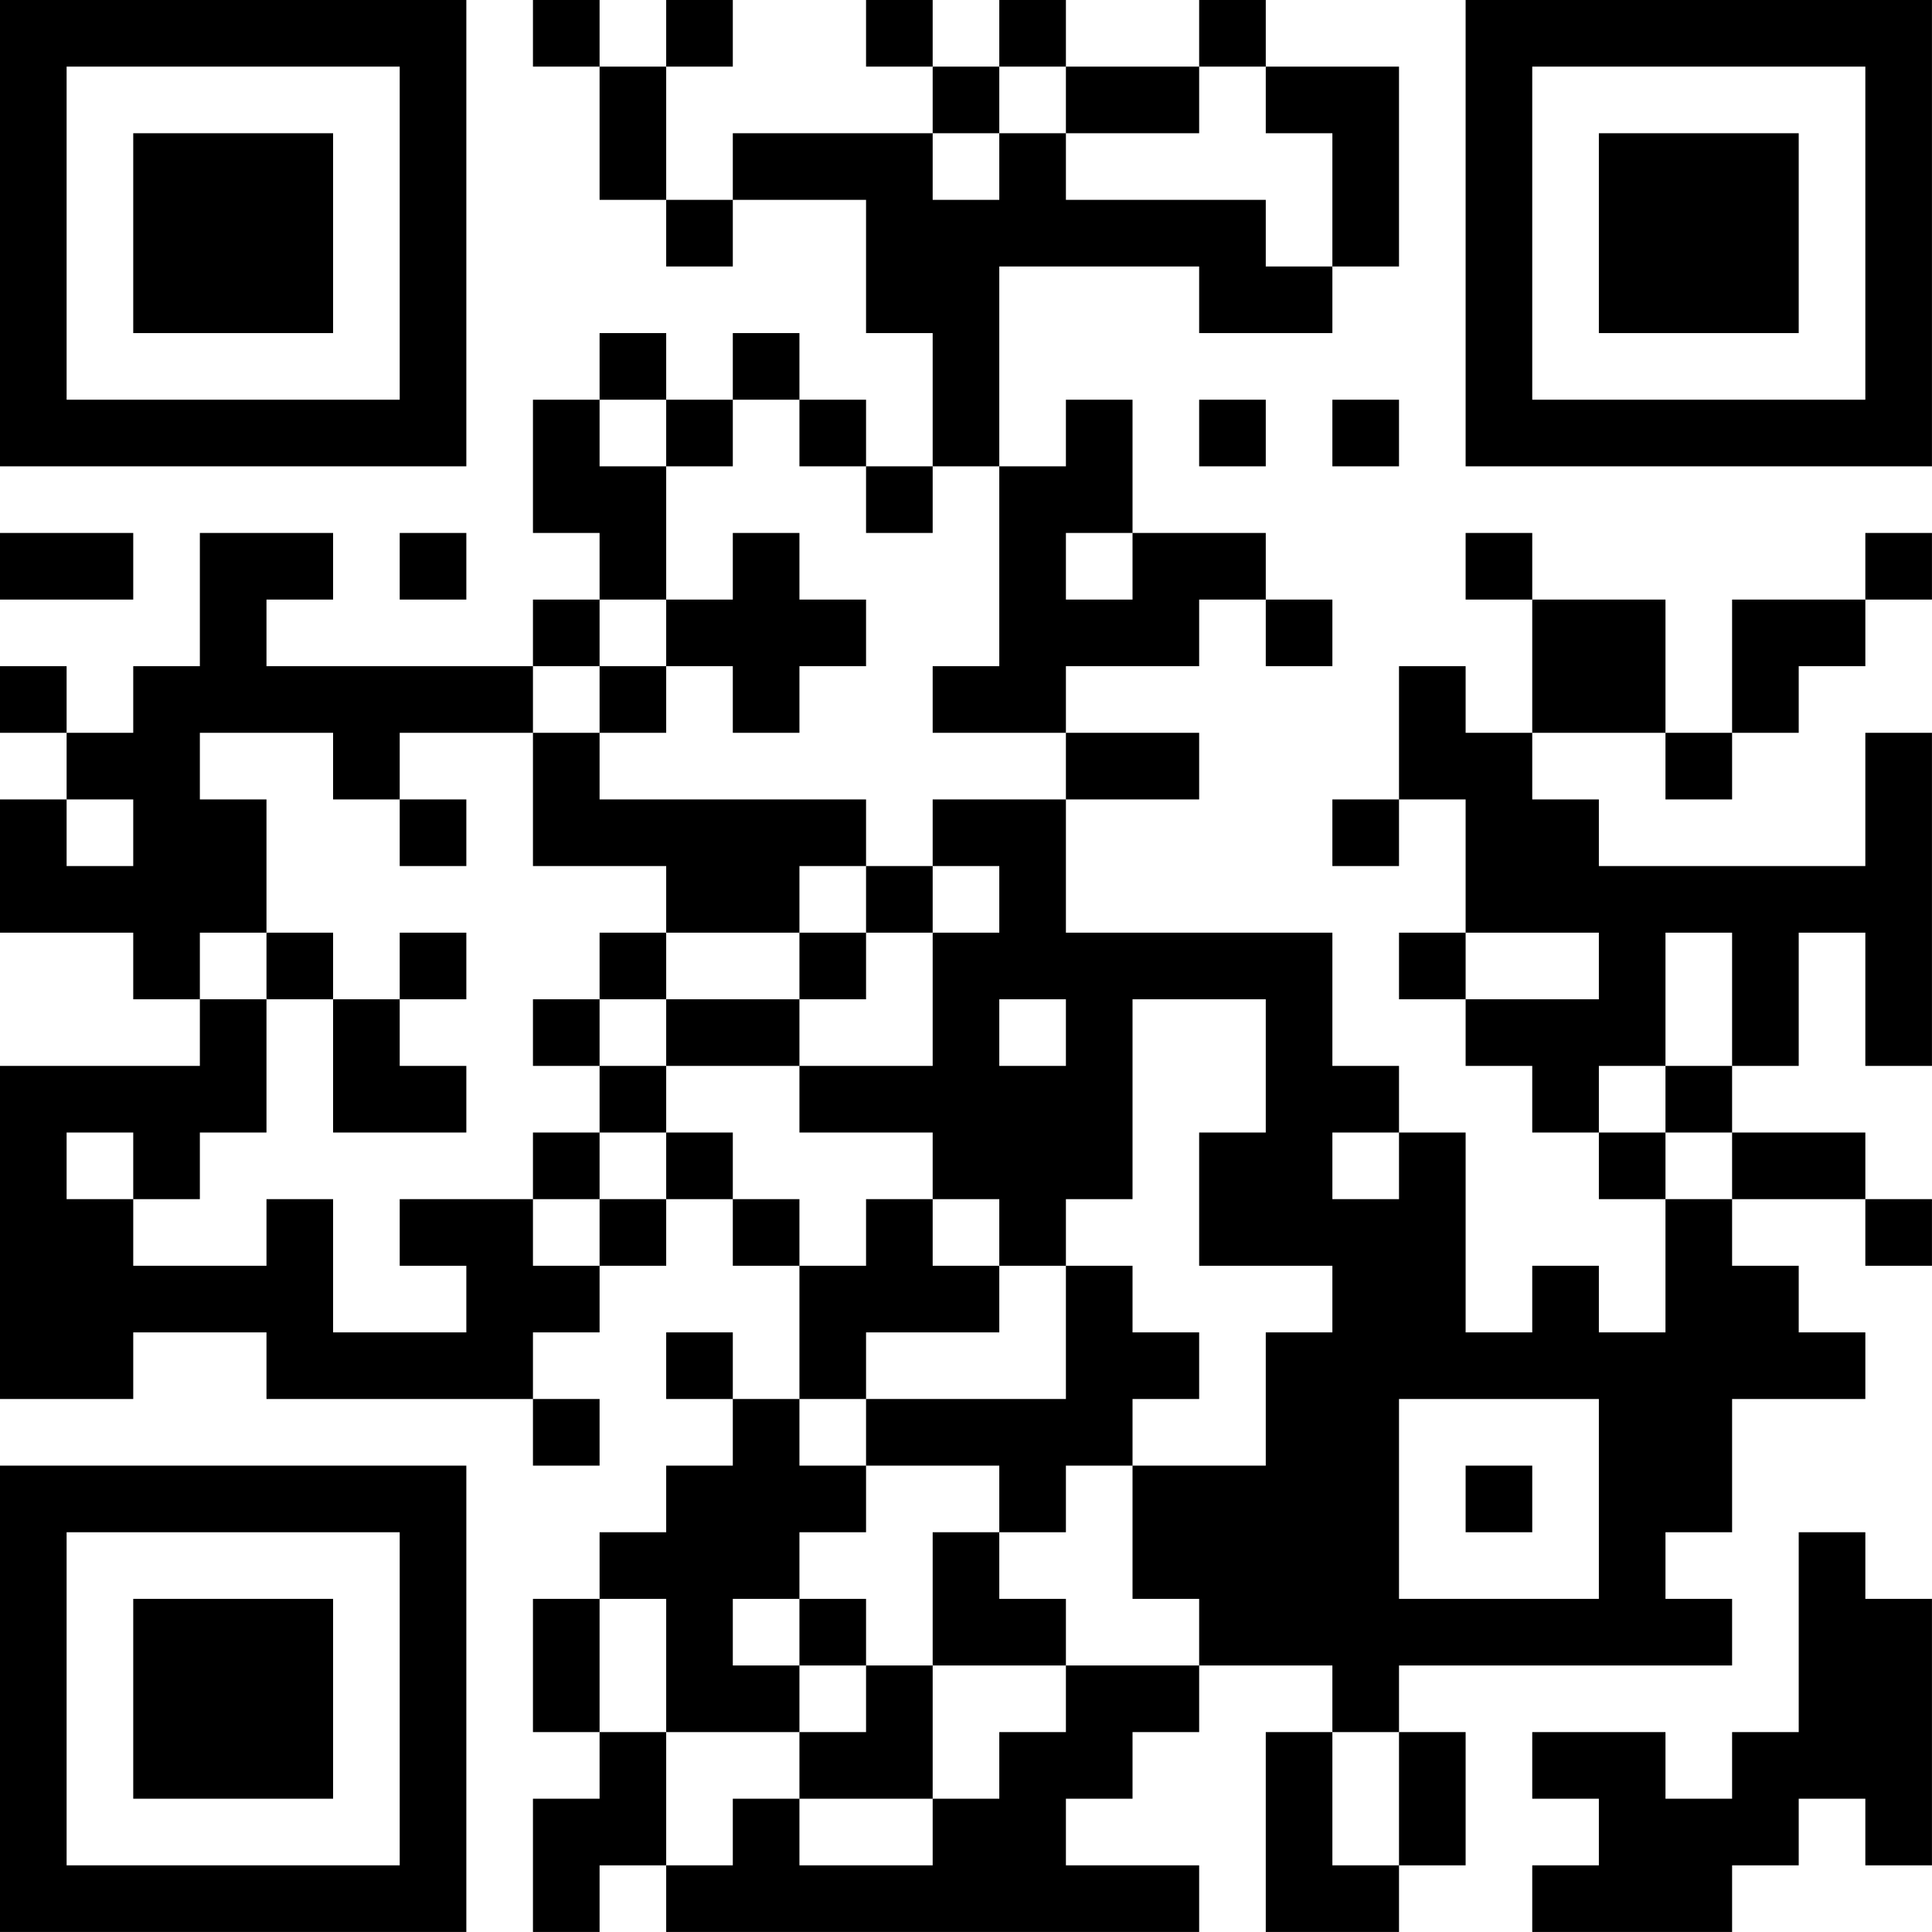 <?xml version="1.0" encoding="UTF-8"?>
<svg xmlns="http://www.w3.org/2000/svg" version="1.1" width="500" height="500" viewBox="0 0 500 500"><rect x="0" y="0" width="500" height="500" fill="#ffffff"/><g transform="scale(17.241)"><g transform="translate(0,0)"><path fill-rule="evenodd" d="M8 0L8 1L9 1L9 3L10 3L10 4L11 4L11 3L13 3L13 5L14 5L14 7L13 7L13 6L12 6L12 5L11 5L11 6L10 6L10 5L9 5L9 6L8 6L8 8L9 8L9 9L8 9L8 10L4 10L4 9L5 9L5 8L3 8L3 10L2 10L2 11L1 11L1 10L0 10L0 11L1 11L1 12L0 12L0 14L2 14L2 15L3 15L3 16L0 16L0 21L2 21L2 20L4 20L4 21L8 21L8 22L9 22L9 21L8 21L8 20L9 20L9 19L10 19L10 18L11 18L11 19L12 19L12 21L11 21L11 20L10 20L10 21L11 21L11 22L10 22L10 23L9 23L9 24L8 24L8 26L9 26L9 27L8 27L8 29L9 29L9 28L10 28L10 29L18 29L18 28L16 28L16 27L17 27L17 26L18 26L18 25L20 25L20 26L19 26L19 29L21 29L21 28L22 28L22 26L21 26L21 25L26 25L26 24L25 24L25 23L26 23L26 21L28 21L28 20L27 20L27 19L26 19L26 18L28 18L28 19L29 19L29 18L28 18L28 17L26 17L26 16L27 16L27 14L28 14L28 16L29 16L29 11L28 11L28 13L24 13L24 12L23 12L23 11L25 11L25 12L26 12L26 11L27 11L27 10L28 10L28 9L29 9L29 8L28 8L28 9L26 9L26 11L25 11L25 9L23 9L23 8L22 8L22 9L23 9L23 11L22 11L22 10L21 10L21 12L20 12L20 13L21 13L21 12L22 12L22 14L21 14L21 15L22 15L22 16L23 16L23 17L24 17L24 18L25 18L25 20L24 20L24 19L23 19L23 20L22 20L22 17L21 17L21 16L20 16L20 14L16 14L16 12L18 12L18 11L16 11L16 10L18 10L18 9L19 9L19 10L20 10L20 9L19 9L19 8L17 8L17 6L16 6L16 7L15 7L15 4L18 4L18 5L20 5L20 4L21 4L21 1L19 1L19 0L18 0L18 1L16 1L16 0L15 0L15 1L14 1L14 0L13 0L13 1L14 1L14 2L11 2L11 3L10 3L10 1L11 1L11 0L10 0L10 1L9 1L9 0ZM15 1L15 2L14 2L14 3L15 3L15 2L16 2L16 3L19 3L19 4L20 4L20 2L19 2L19 1L18 1L18 2L16 2L16 1ZM9 6L9 7L10 7L10 9L9 9L9 10L8 10L8 11L6 11L6 12L5 12L5 11L3 11L3 12L4 12L4 14L3 14L3 15L4 15L4 17L3 17L3 18L2 18L2 17L1 17L1 18L2 18L2 19L4 19L4 18L5 18L5 20L7 20L7 19L6 19L6 18L8 18L8 19L9 19L9 18L10 18L10 17L11 17L11 18L12 18L12 19L13 19L13 18L14 18L14 19L15 19L15 20L13 20L13 21L12 21L12 22L13 22L13 23L12 23L12 24L11 24L11 25L12 25L12 26L10 26L10 24L9 24L9 26L10 26L10 28L11 28L11 27L12 27L12 28L14 28L14 27L15 27L15 26L16 26L16 25L18 25L18 24L17 24L17 22L19 22L19 20L20 20L20 19L18 19L18 17L19 17L19 15L17 15L17 18L16 18L16 19L15 19L15 18L14 18L14 17L12 17L12 16L14 16L14 14L15 14L15 13L14 13L14 12L16 12L16 11L14 11L14 10L15 10L15 7L14 7L14 8L13 8L13 7L12 7L12 6L11 6L11 7L10 7L10 6ZM18 6L18 7L19 7L19 6ZM20 6L20 7L21 7L21 6ZM0 8L0 9L2 9L2 8ZM6 8L6 9L7 9L7 8ZM11 8L11 9L10 9L10 10L9 10L9 11L8 11L8 13L10 13L10 14L9 14L9 15L8 15L8 16L9 16L9 17L8 17L8 18L9 18L9 17L10 17L10 16L12 16L12 15L13 15L13 14L14 14L14 13L13 13L13 12L9 12L9 11L10 11L10 10L11 10L11 11L12 11L12 10L13 10L13 9L12 9L12 8ZM16 8L16 9L17 9L17 8ZM1 12L1 13L2 13L2 12ZM6 12L6 13L7 13L7 12ZM12 13L12 14L10 14L10 15L9 15L9 16L10 16L10 15L12 15L12 14L13 14L13 13ZM4 14L4 15L5 15L5 17L7 17L7 16L6 16L6 15L7 15L7 14L6 14L6 15L5 15L5 14ZM22 14L22 15L24 15L24 14ZM25 14L25 16L24 16L24 17L25 17L25 18L26 18L26 17L25 17L25 16L26 16L26 14ZM15 15L15 16L16 16L16 15ZM20 17L20 18L21 18L21 17ZM16 19L16 21L13 21L13 22L15 22L15 23L14 23L14 25L13 25L13 24L12 24L12 25L13 25L13 26L12 26L12 27L14 27L14 25L16 25L16 24L15 24L15 23L16 23L16 22L17 22L17 21L18 21L18 20L17 20L17 19ZM21 21L21 24L24 24L24 21ZM22 22L22 23L23 23L23 22ZM27 23L27 26L26 26L26 27L25 27L25 26L23 26L23 27L24 27L24 28L23 28L23 29L26 29L26 28L27 28L27 27L28 27L28 28L29 28L29 24L28 24L28 23ZM20 26L20 28L21 28L21 26ZM0 0L0 7L7 7L7 0ZM1 1L1 6L6 6L6 1ZM2 2L2 5L5 5L5 2ZM22 0L22 7L29 7L29 0ZM23 1L23 6L28 6L28 1ZM24 2L24 5L27 5L27 2ZM0 22L0 29L7 29L7 22ZM1 23L1 28L6 28L6 23ZM2 24L2 27L5 27L5 24Z" fill="#000000"/></g></g></svg>
